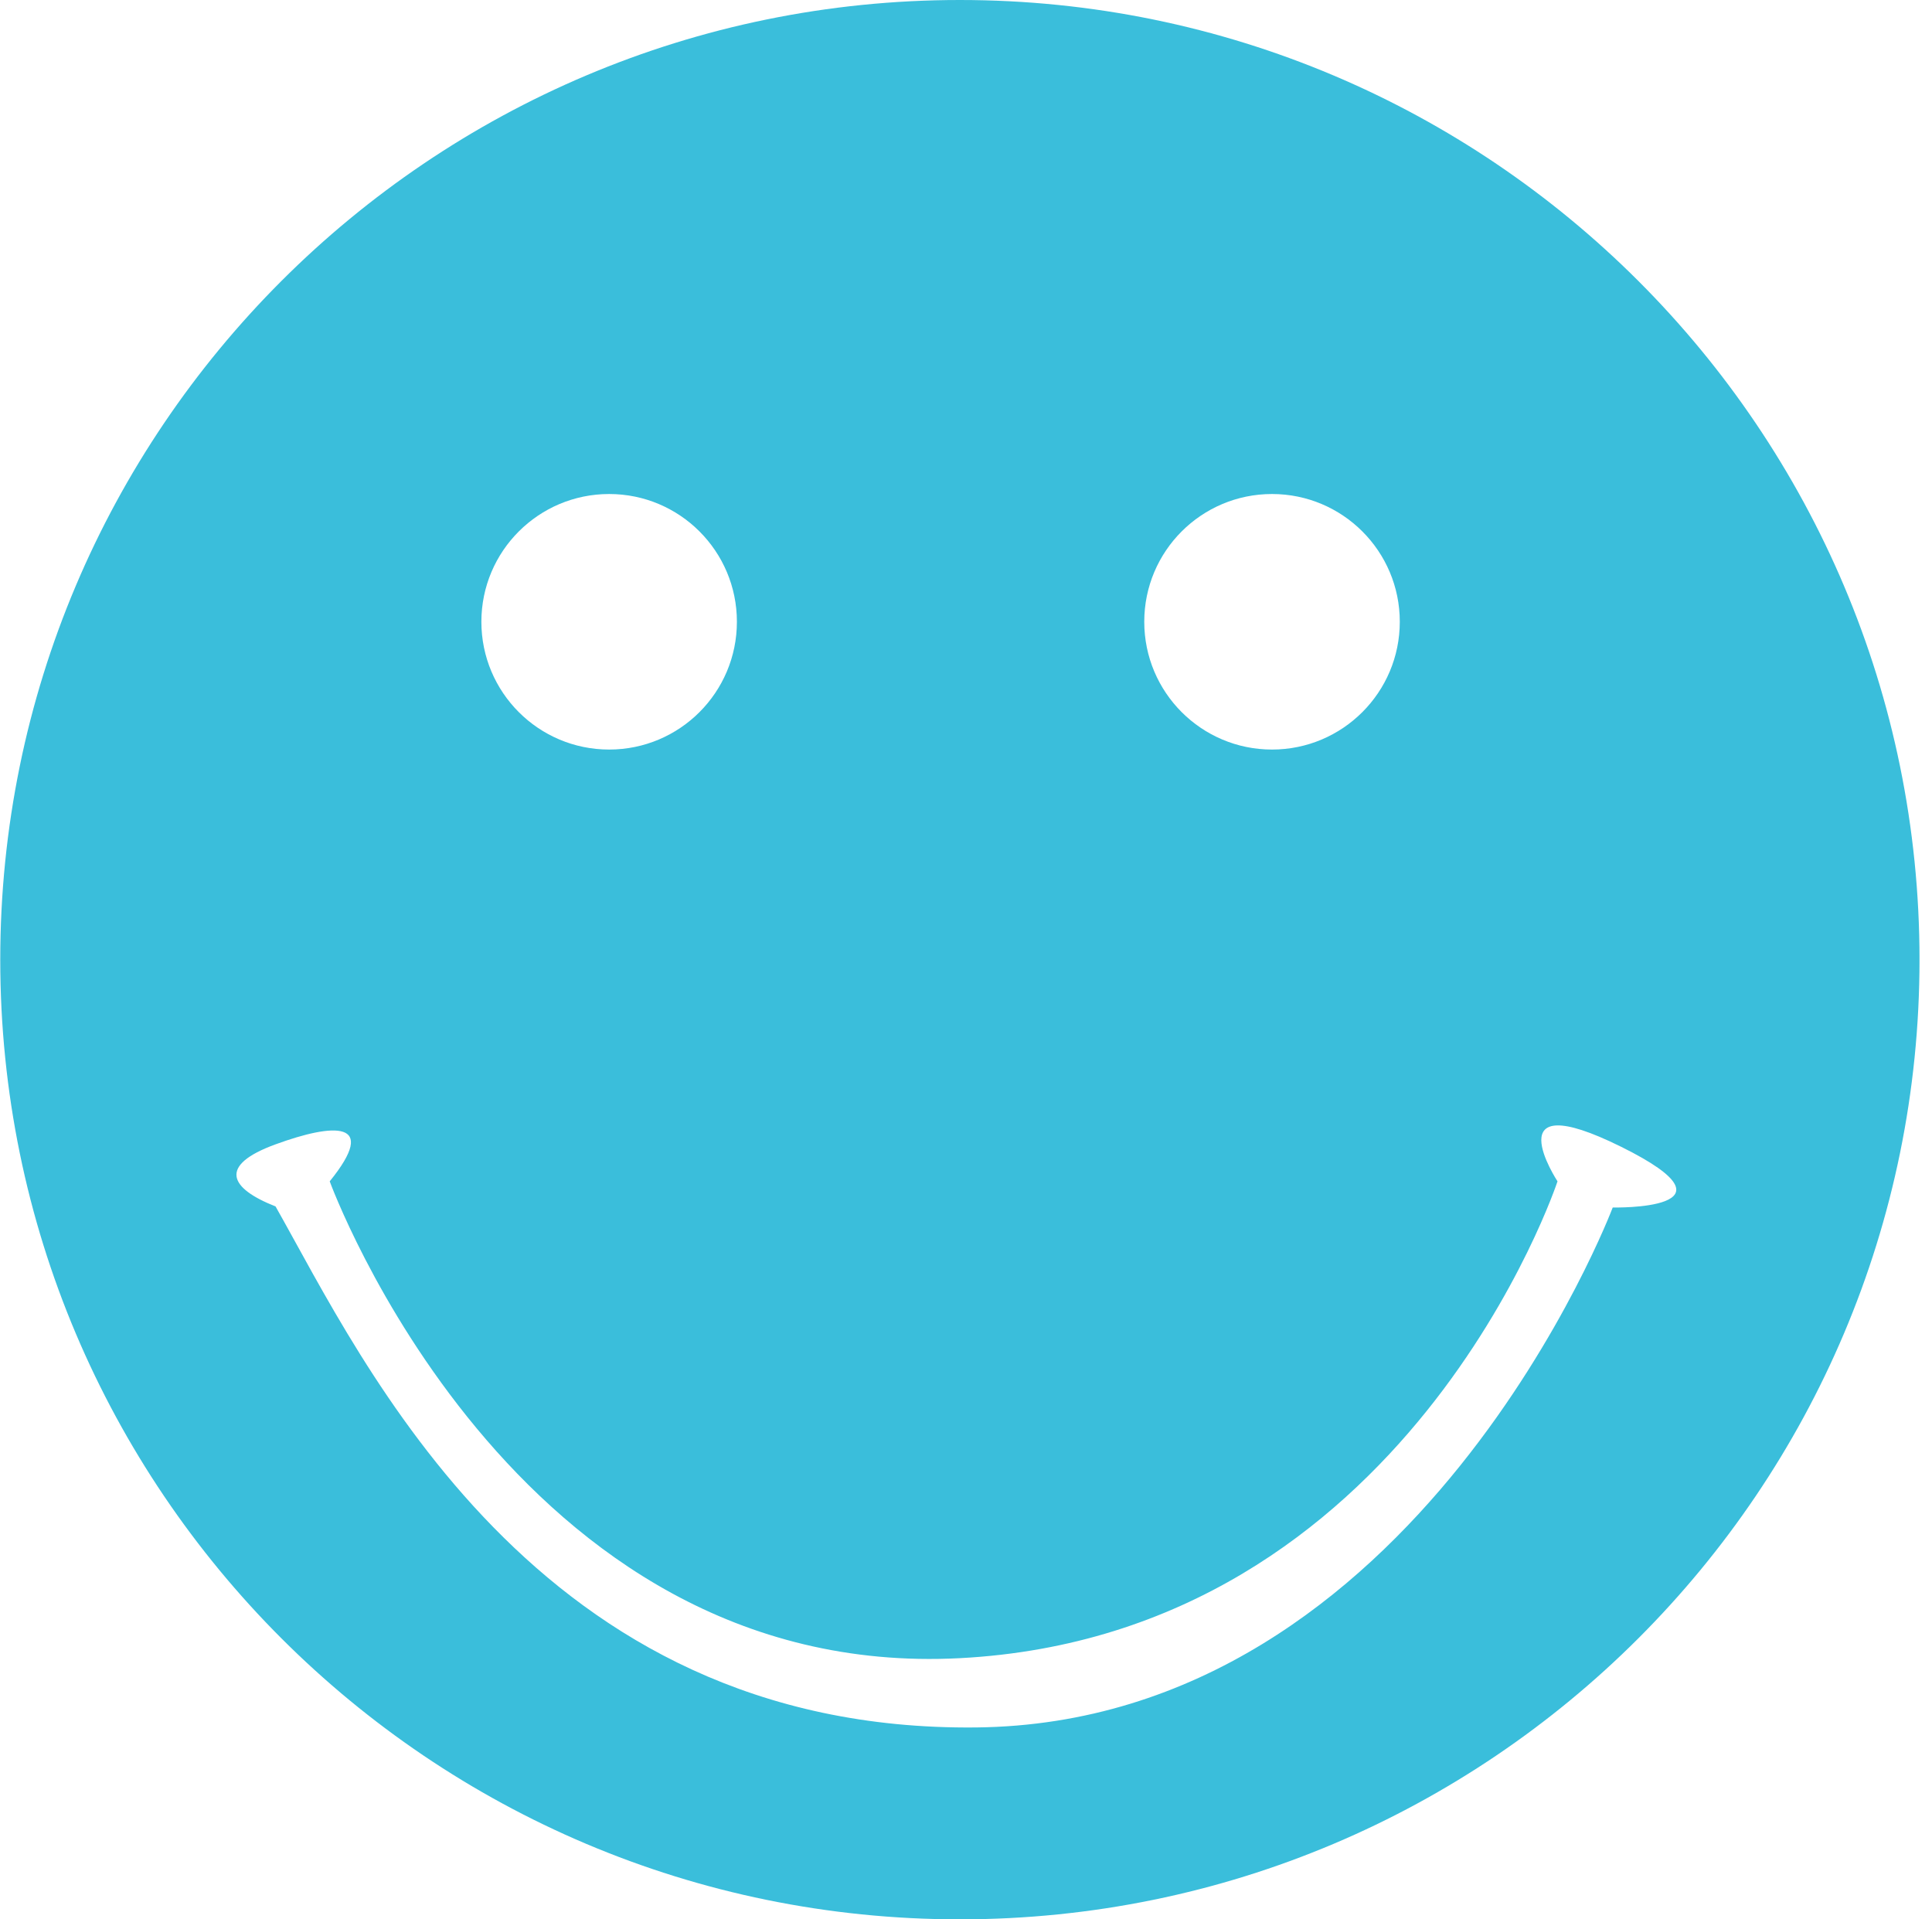 <svg width="151" height="150" viewBox="0 0 151 150" fill="none" xmlns="http://www.w3.org/2000/svg">
<g clip-path="url(#clip0_1621_2178)">
<path d="M75.022 0C33.599 0 0.02 33.578 0.02 74.998C0.02 116.418 33.599 150 75.022 150C116.444 150 150.024 116.422 150.024 74.998C150.024 33.573 116.444 0 75.022 0ZM99.417 38.608C104.932 38.608 109.404 43.077 109.404 48.592C109.404 54.108 104.93 58.579 99.417 58.579C93.903 58.579 89.432 54.108 89.432 48.592C89.432 43.077 93.901 38.608 99.417 38.608ZM47.61 38.608C53.125 38.608 57.594 43.077 57.594 48.592C57.594 54.108 53.125 58.579 47.61 58.579C42.094 58.579 37.623 54.108 37.623 48.592C37.623 43.077 42.097 38.608 47.61 38.608ZM126.046 94.368C126.046 94.368 110.825 134.636 76.296 135.003C41.763 135.372 28.418 106.444 21.536 94.284C17.93 92.867 17.016 91.08 21.536 89.432C26.054 87.782 29.671 87.51 25.77 92.324C25.77 92.324 40.009 131.413 75.019 129.589C110.032 127.763 121.731 92.324 121.731 92.324C121.731 92.324 116.688 84.657 126.723 89.632C136.756 94.605 126.046 94.368 126.046 94.368Z" fill="#3ABEDB"/>
</g>
<defs>
<clipPath id="clip0_1621_2178">
<rect width="150.002" height="150" fill="white" transform="translate(0.02)"/>
</clipPath>
</defs>
</svg>
